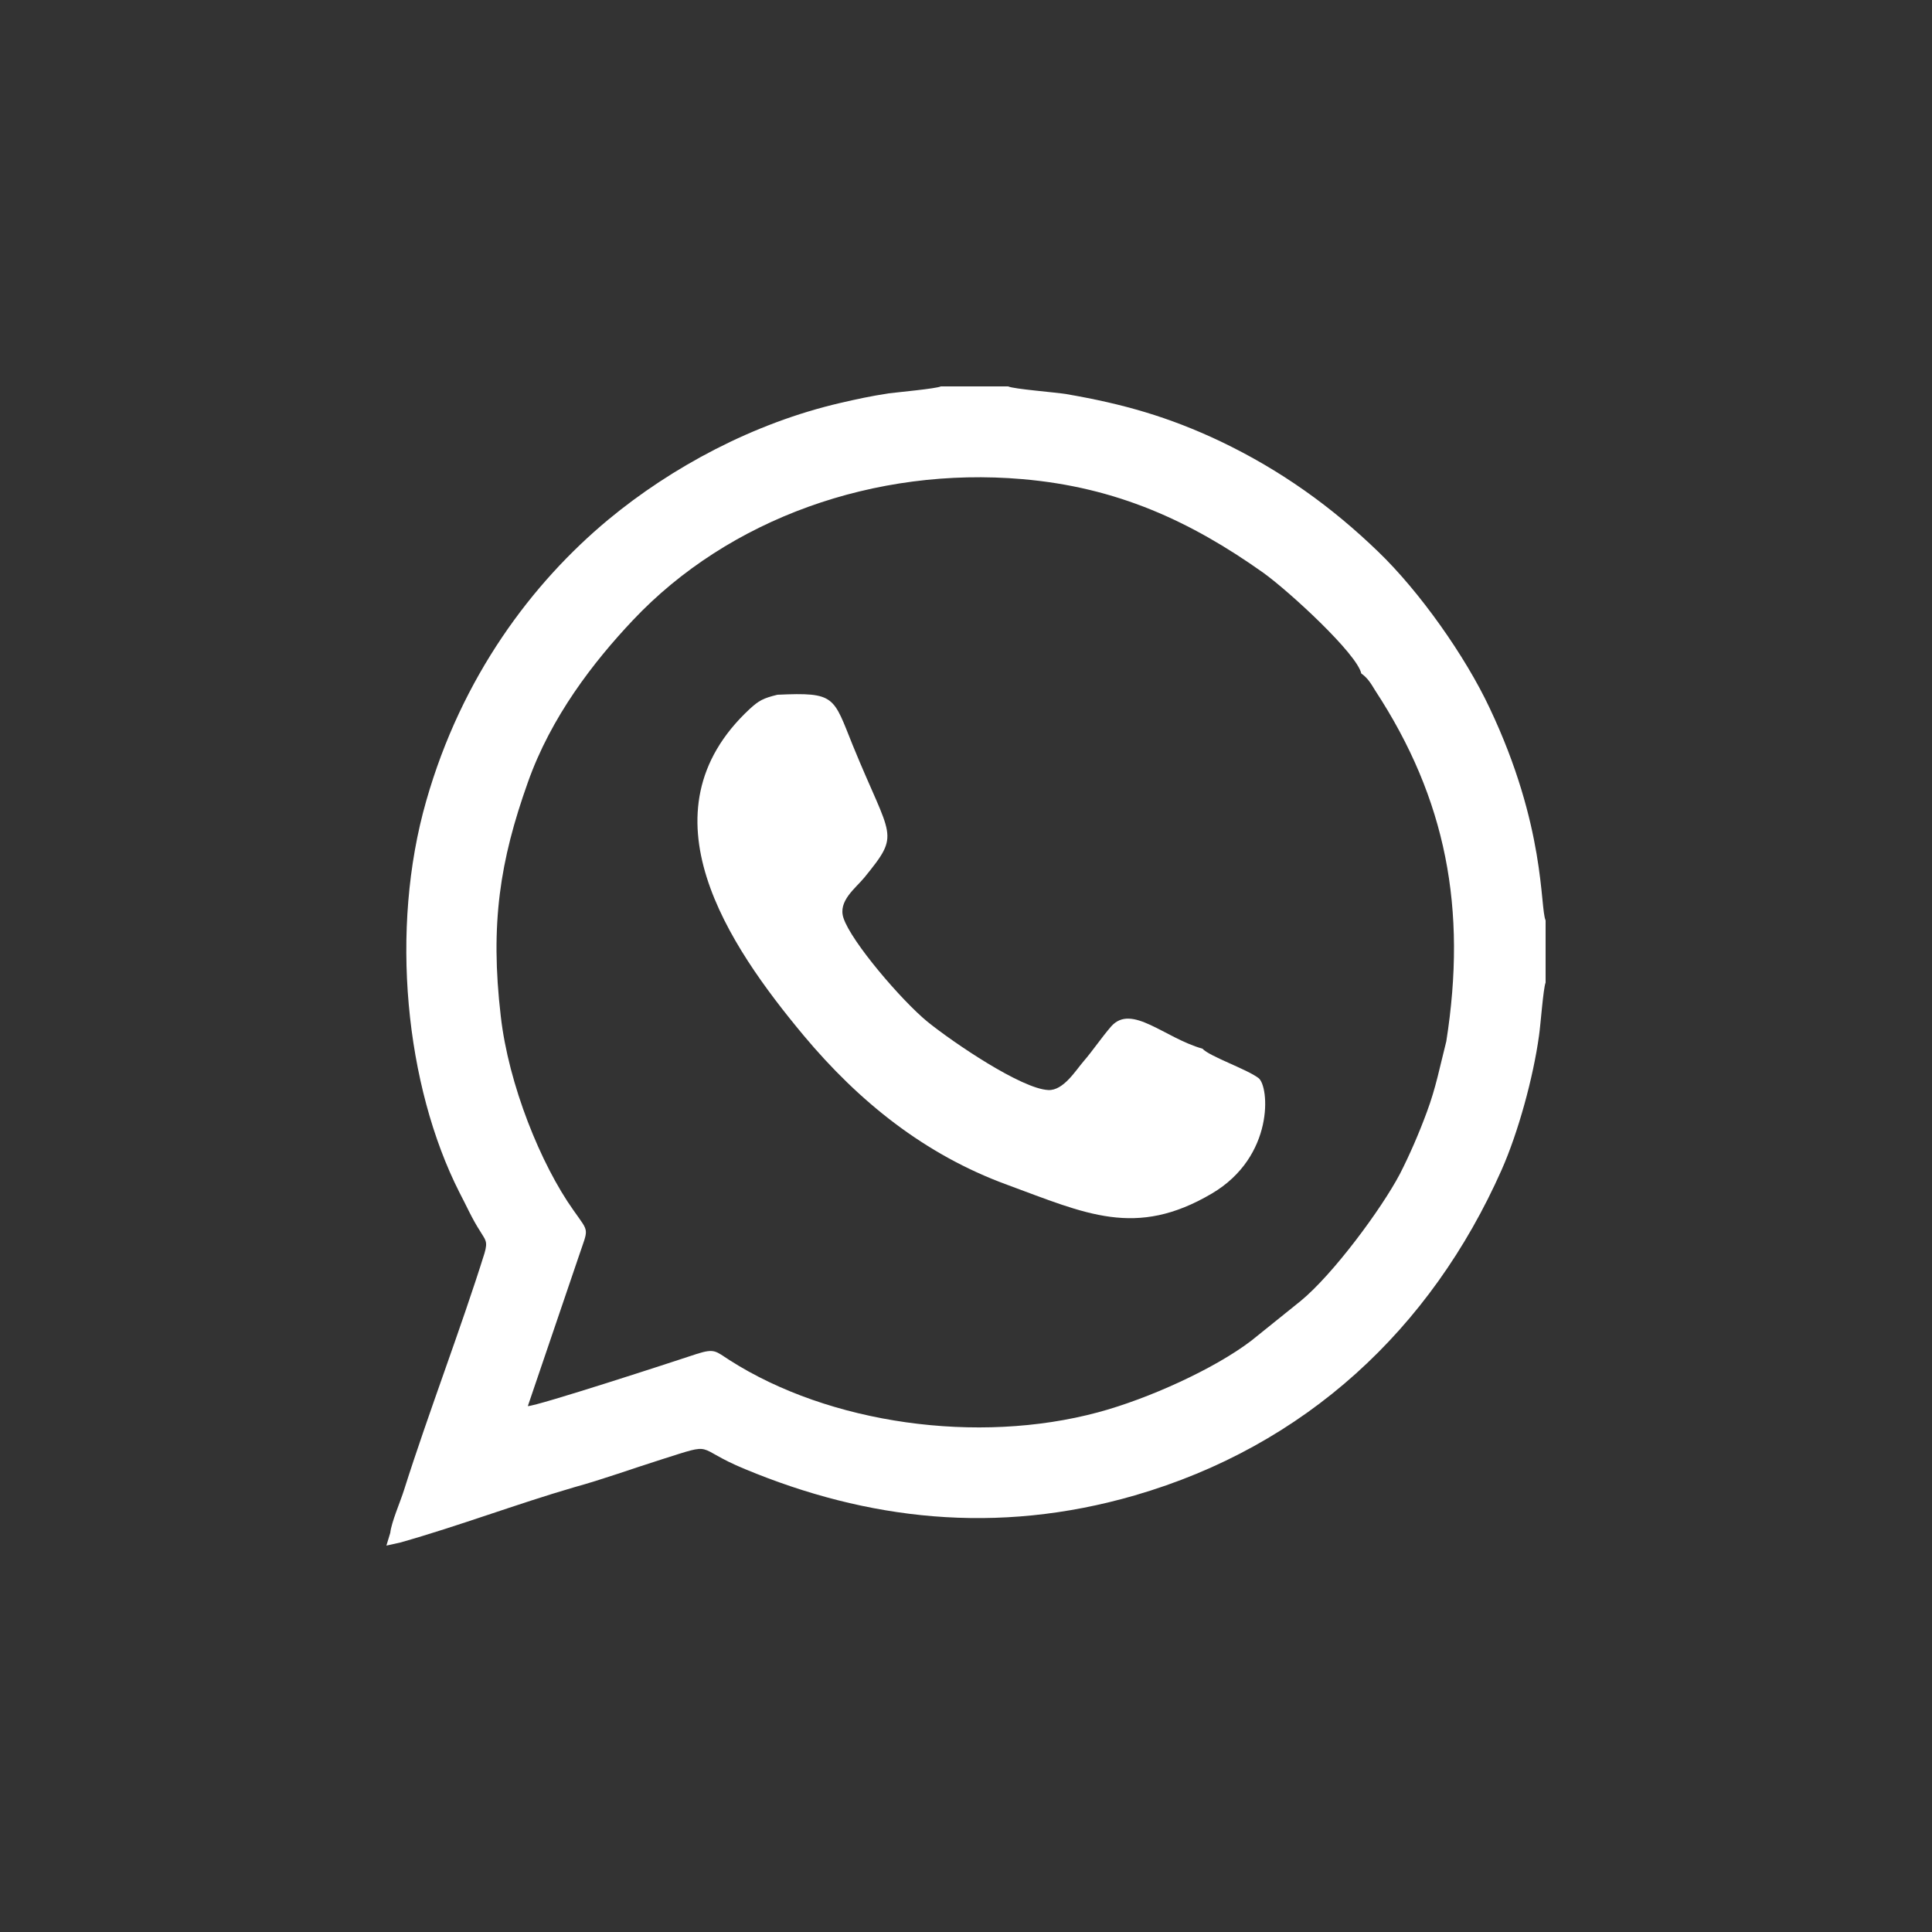 <?xml version="1.0" encoding="UTF-8"?>
<!DOCTYPE svg PUBLIC "-//W3C//DTD SVG 1.1//EN" "http://www.w3.org/Graphics/SVG/1.1/DTD/svg11.dtd">
<!-- Creator: CorelDRAW 2021 (64 Bit) -->
<svg xmlns="http://www.w3.org/2000/svg" xml:space="preserve" width="50px" height="50px" version="1.1" style="shape-rendering:geometricPrecision; text-rendering:geometricPrecision; image-rendering:optimizeQuality; fill-rule:evenodd; clip-rule:evenodd"
viewBox="0 0 5000 5000"
 xmlns:xlink="http://www.w3.org/1999/xlink"
 xmlns:xodm="http://www.corel.com/coreldraw/odm/2003">
 <rect x="0" y="0" width="5000" height="5000" fill="#333333" stroke="none"/>
 <defs>
  <style type="text/css">
   <![CDATA[
    .fil0 {fill:none}
    .fil1 {fill:white}
   ]]>
  </style>
 </defs>
 <g id="Camada_x0020_1">
  <rect class="fil0" width="5000" height="5000"/>
  <path class="fil1" d="M3743 2695c-17,67 -27,120 -50,182 -21,57 -45,112 -70,161 -48,91 -173,260 -257,329l-128 103c-96,73 -266,150 -396,185 -312,84 -696,30 -954,-135 -36,-23 -38,-31 -85,-16 -63,21 -413,135 -437,135l132 -388c25,-75 28,-59 -14,-119 -84,-118 -168,-325 -188,-502 -28,-239 -2,-403 70,-605 60,-170 170,-312 272,-420 248,-263 627,-398 1008,-365 244,21 434,108 623,242 67,48 243,210 254,261 17,12 25,26 36,44 184,281 238,565 184,908zm-631 19c-99,-28 -183,-117 -236,-58 -26,30 -47,62 -72,91 -20,23 -52,76 -91,74 -69,-3 -245,-122 -313,-177 -67,-55 -197,-207 -217,-268 -15,-44 31,-77 54,-105 95,-117 70,-97 -30,-342 -51,-126 -44,-138 -195,-131 -37,9 -48,15 -72,37 -288,268 -55,611 140,845 143,171 313,308 526,386 204,75 333,139 530,23 163,-96 149,-278 121,-299 -30,-23 -127,-56 -145,-76zm-2102 1253l-10 33 36 -8c152,-43 299,-99 450,-143 76,-21 150,-48 226,-72 145,-46 80,-31 216,25 315,131 650,172 1009,68 441,-128 766,-430 949,-842 43,-97 82,-239 97,-348 4,-27 11,-123 17,-137l0 -161c-15,-34 1,-242 -145,-550 -63,-134 -181,-301 -288,-404 -120,-116 -252,-211 -409,-286 -133,-63 -252,-97 -398,-122 -30,-5 -136,-13 -151,-20l-174 0c-13,6 -112,15 -135,18 -46,7 -83,15 -126,25 -224,52 -436,166 -600,302 -196,163 -379,405 -471,728 -95,331 -54,737 86,1013 19,36 32,67 54,101 13,22 20,25 11,56 -60,192 -146,416 -208,612 -10,32 -33,84 -36,112z"/>
 </g>
</svg>
